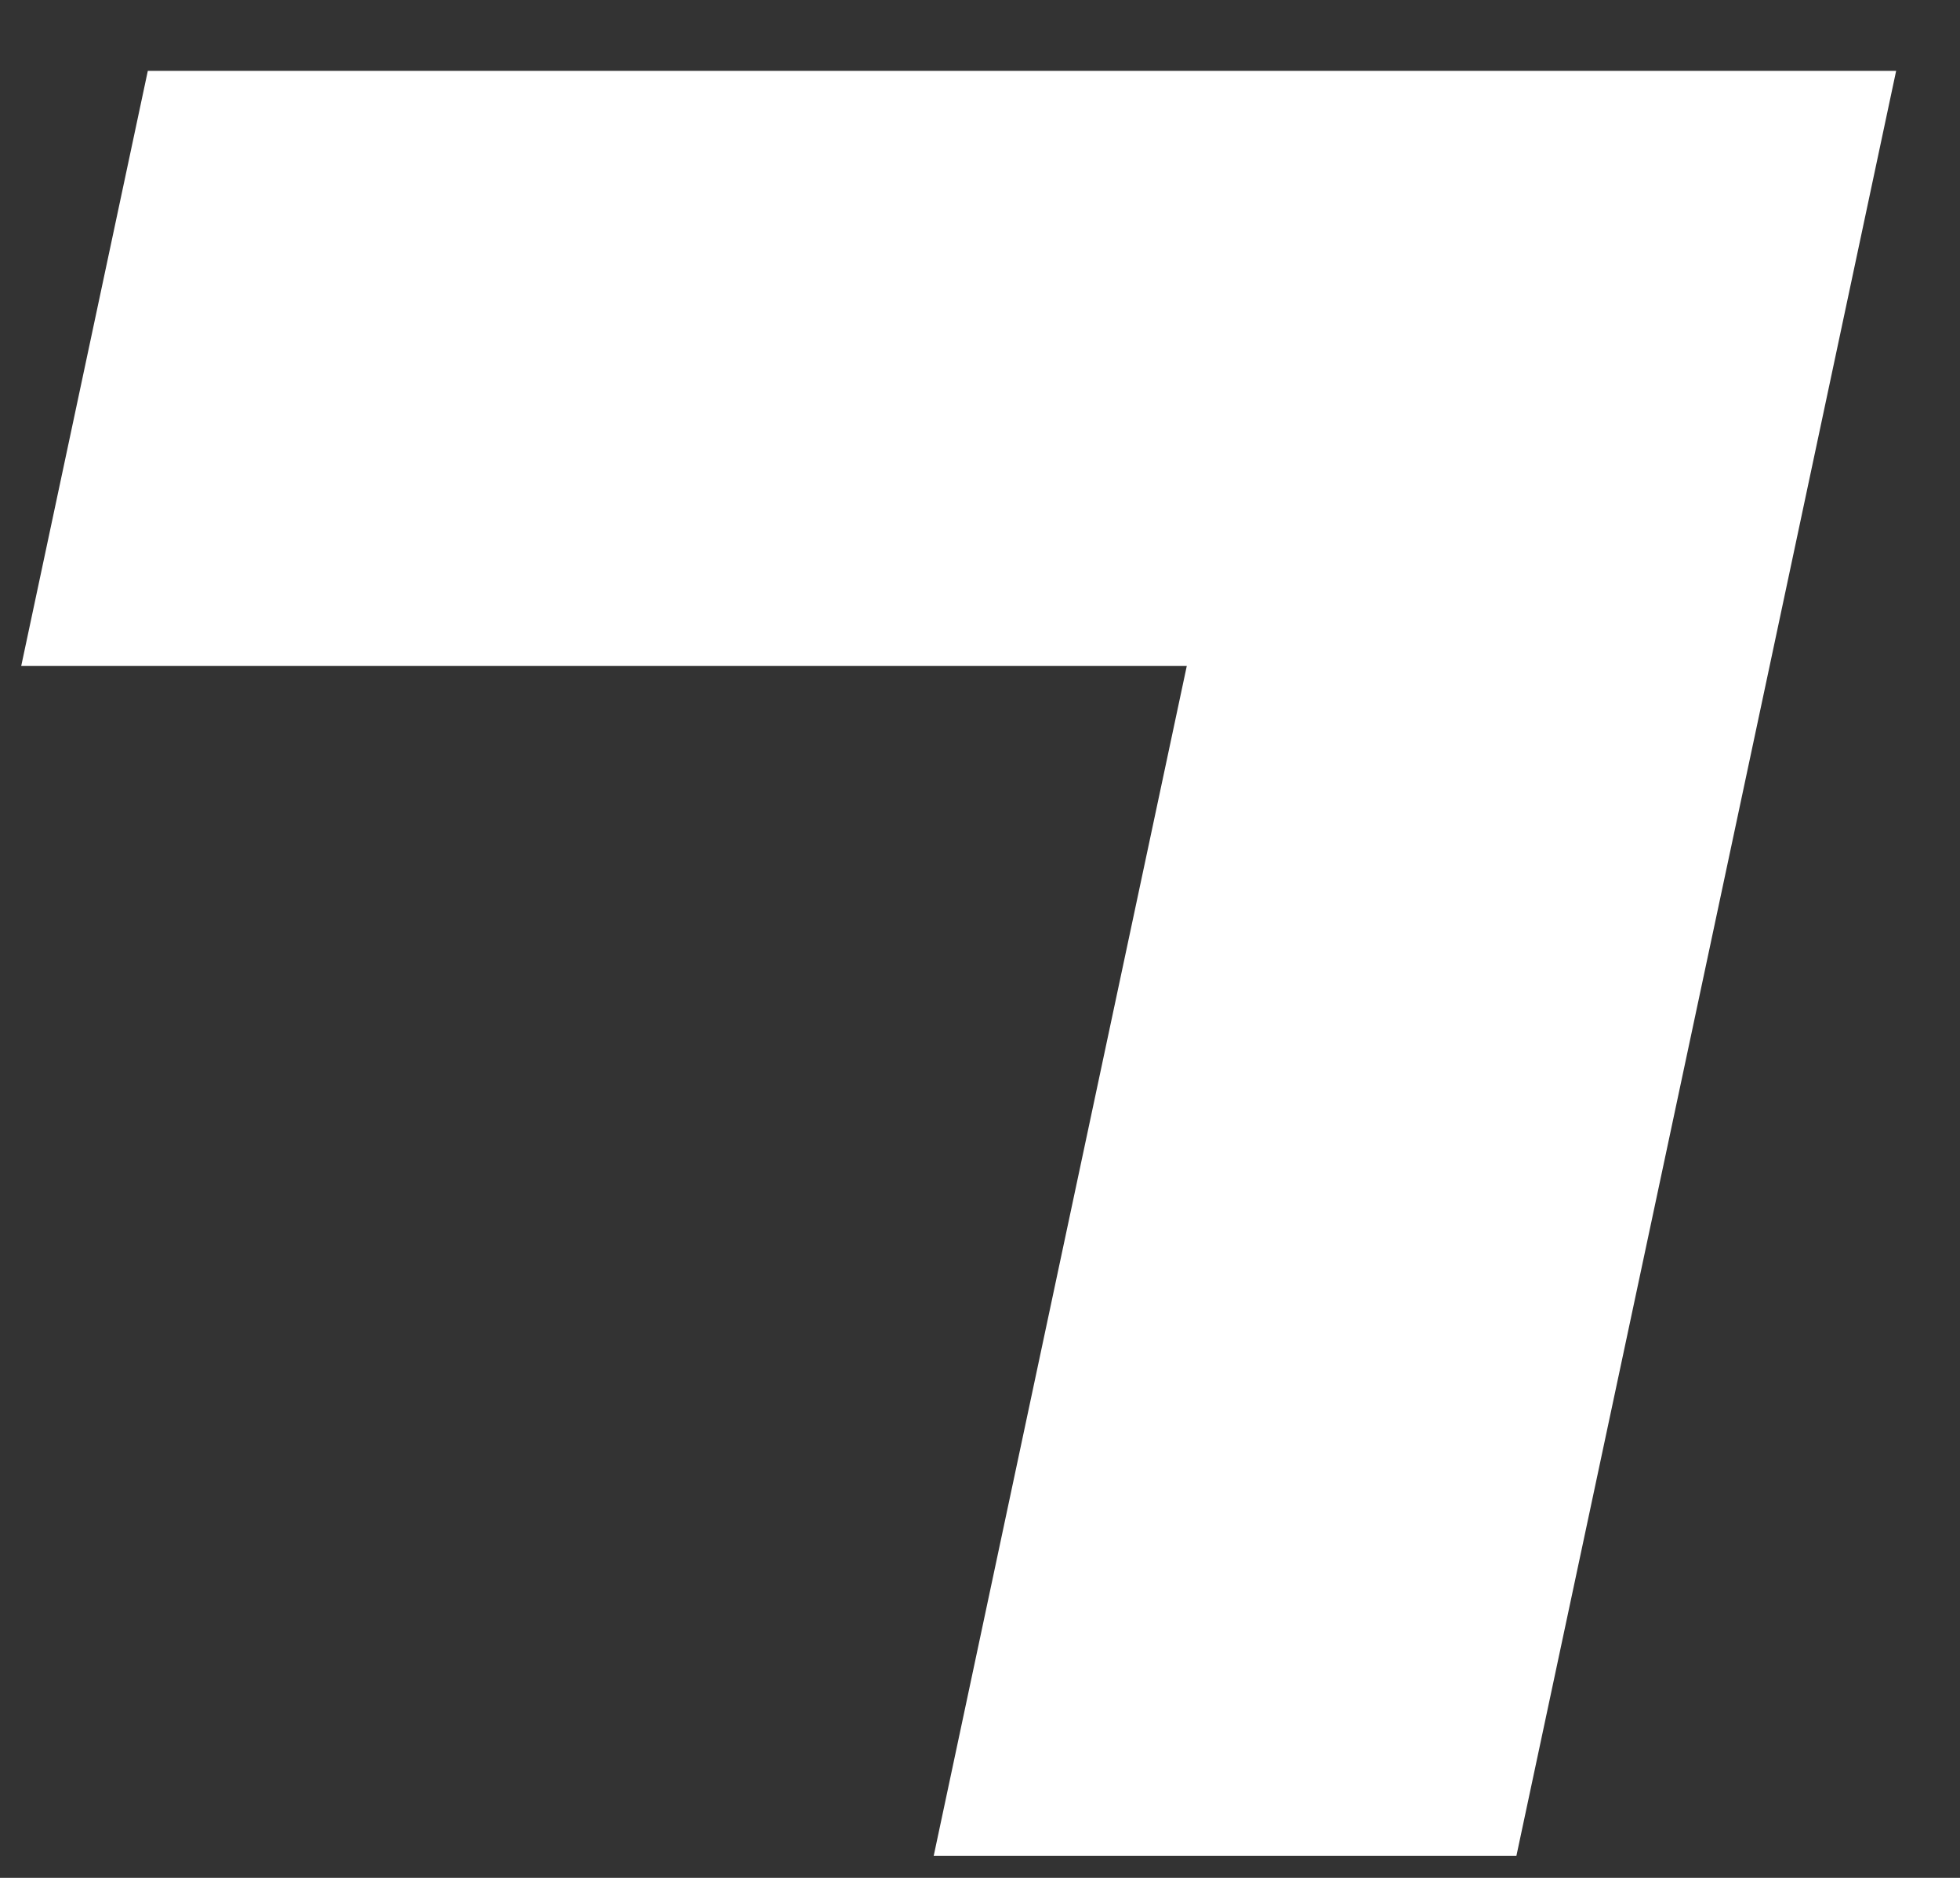 <svg width="24" height="23" viewBox="0 0 24 23" fill="none" xmlns="http://www.w3.org/2000/svg">
<rect x="0" y="0" width="24" height="23" fill="#333333" stroke="none"/>
<path d="M1.81 0.868L0.26 8.156L0.26 8.157H7.397H14.532L12.982 15.444L11.433 22.731H18.568L20.119 15.444L21.669 8.157L23.218 0.868H1.81Z" fill="white"/>
</svg>
